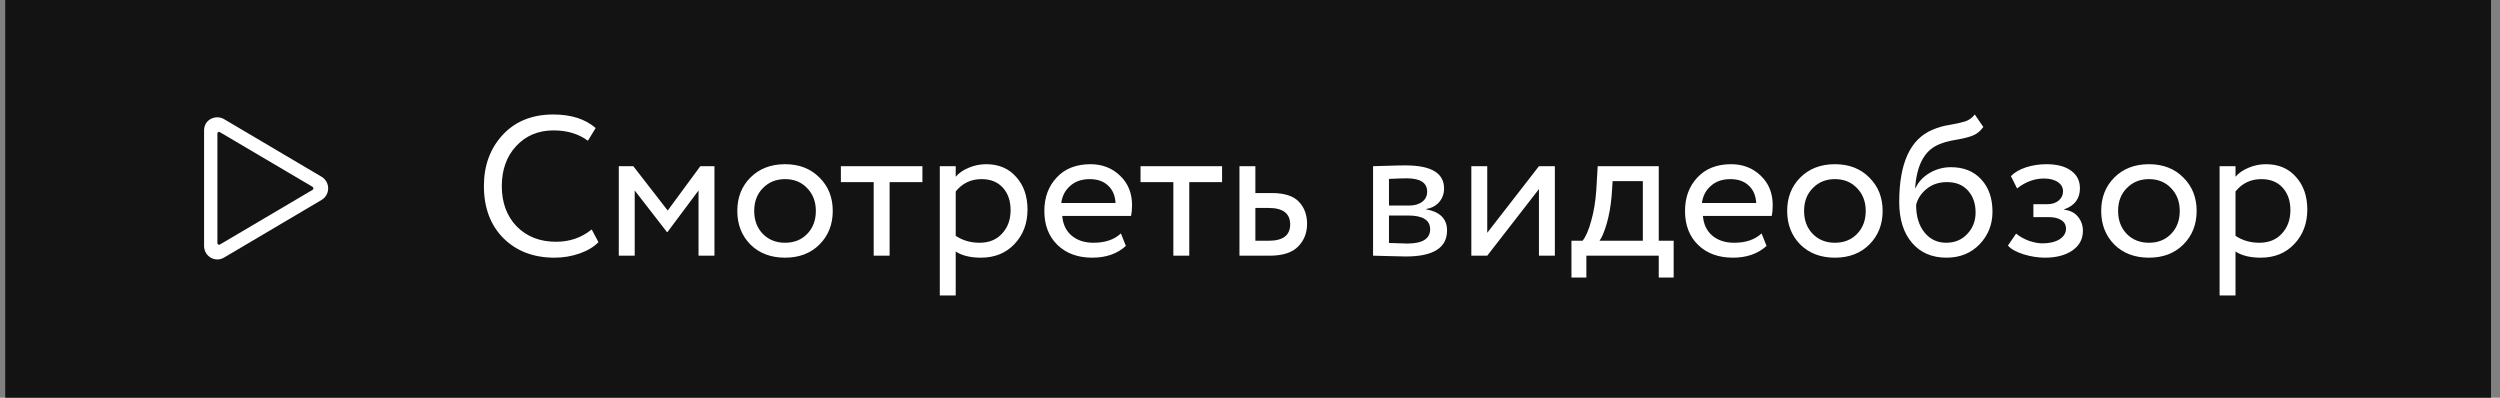 <?xml version="1.0" encoding="UTF-8"?> <svg xmlns="http://www.w3.org/2000/svg" width="176" height="28" viewBox="0 0 176 28" fill="none"><rect x="0" y="0" width="176" height="28" fill="#808080" stroke="none"/> <rect opacity="0.85" x="0.367" width="175" height="28" fill="black"></rect> <path d="M41.655 16.152L42.131 17.048C41.804 17.384 41.361 17.65 40.801 17.846C40.241 18.042 39.653 18.14 39.037 18.14C37.562 18.14 36.363 17.683 35.439 16.768C34.525 15.844 34.067 14.621 34.067 13.1C34.067 11.653 34.506 10.454 35.383 9.502C36.27 8.541 37.46 8.06 38.953 8.06C40.204 8.06 41.198 8.377 41.935 9.012L41.389 9.908C40.736 9.423 39.928 9.18 38.967 9.18C37.903 9.18 37.031 9.544 36.349 10.272C35.668 11 35.327 11.943 35.327 13.1C35.327 14.267 35.677 15.214 36.377 15.942C37.087 16.661 38.011 17.02 39.149 17.02C40.111 17.02 40.946 16.731 41.655 16.152ZM43.563 18V11.7H44.585L47.007 14.822L49.303 11.7H50.297V18H49.177V13.408L46.993 16.334H46.951L44.683 13.408V18H43.563ZM52.83 17.216C52.214 16.591 51.906 15.802 51.906 14.85C51.906 13.898 52.214 13.114 52.83 12.498C53.456 11.873 54.268 11.56 55.266 11.56C56.265 11.56 57.072 11.873 57.688 12.498C58.314 13.114 58.626 13.898 58.626 14.85C58.626 15.802 58.314 16.591 57.688 17.216C57.072 17.832 56.265 18.14 55.266 18.14C54.268 18.14 53.456 17.832 52.83 17.216ZM53.096 14.85C53.096 15.503 53.297 16.04 53.698 16.46C54.109 16.88 54.632 17.09 55.266 17.09C55.901 17.09 56.419 16.885 56.82 16.474C57.231 16.054 57.436 15.513 57.436 14.85C57.436 14.197 57.231 13.66 56.82 13.24C56.419 12.82 55.901 12.61 55.266 12.61C54.641 12.61 54.123 12.82 53.712 13.24C53.302 13.651 53.096 14.187 53.096 14.85ZM59.198 12.82V11.7H64.938V12.82H62.628V18H61.508V12.82H59.198ZM66.162 20.8V11.7H67.282V12.442C67.506 12.181 67.81 11.971 68.192 11.812C68.584 11.644 68.995 11.56 69.424 11.56C70.311 11.56 71.016 11.859 71.538 12.456C72.07 13.044 72.336 13.809 72.336 14.752C72.336 15.723 72.033 16.53 71.426 17.174C70.82 17.818 70.031 18.14 69.06 18.14C68.314 18.14 67.721 17.995 67.282 17.706V20.8H66.162ZM69.102 12.61C68.356 12.61 67.749 12.899 67.282 13.478V16.6C67.768 16.927 68.328 17.09 68.962 17.09C69.625 17.09 70.152 16.875 70.544 16.446C70.946 16.017 71.146 15.466 71.146 14.794C71.146 14.141 70.964 13.613 70.6 13.212C70.236 12.811 69.737 12.61 69.102 12.61ZM78.912 16.432L79.262 17.314C78.655 17.865 77.866 18.14 76.896 18.14C75.878 18.14 75.062 17.841 74.446 17.244C73.83 16.647 73.522 15.849 73.522 14.85C73.522 13.898 73.811 13.114 74.39 12.498C74.968 11.873 75.762 11.56 76.77 11.56C77.6 11.56 78.296 11.831 78.856 12.372C79.416 12.904 79.696 13.595 79.696 14.444C79.696 14.733 79.672 14.985 79.626 15.2H74.782C74.828 15.788 75.048 16.25 75.44 16.586C75.841 16.922 76.354 17.09 76.98 17.09C77.801 17.09 78.445 16.871 78.912 16.432ZM76.714 12.61C76.154 12.61 75.696 12.769 75.342 13.086C74.987 13.394 74.777 13.795 74.712 14.29H78.534C78.506 13.767 78.328 13.357 78.002 13.058C77.684 12.759 77.255 12.61 76.714 12.61ZM80.294 12.82V11.7H86.034V12.82H83.724V18H82.604V12.82H80.294ZM87.258 18V11.7H88.378V13.59H89.526C90.422 13.59 91.061 13.795 91.444 14.206C91.827 14.607 92.018 15.125 92.018 15.76C92.018 16.395 91.808 16.927 91.388 17.356C90.968 17.785 90.301 18 89.386 18H87.258ZM89.316 14.64H88.378V16.95H89.302C90.319 16.95 90.828 16.567 90.828 15.802C90.828 15.027 90.324 14.64 89.316 14.64ZM96.664 18V11.7C96.814 11.7 97.145 11.691 97.658 11.672C98.181 11.653 98.61 11.644 98.946 11.644C100.757 11.644 101.662 12.185 101.662 13.268C101.662 13.641 101.546 13.963 101.312 14.234C101.079 14.495 100.776 14.654 100.402 14.71V14.738C101.382 14.915 101.872 15.41 101.872 16.222C101.872 17.445 100.906 18.056 98.974 18.056C98.694 18.056 98.284 18.047 97.742 18.028C97.201 18.009 96.842 18 96.664 18ZM99.128 15.172H97.784V17.104C98.456 17.132 98.886 17.146 99.072 17.146C100.146 17.146 100.682 16.81 100.682 16.138C100.682 15.494 100.164 15.172 99.128 15.172ZM99.03 12.554C98.76 12.554 98.344 12.568 97.784 12.596V14.472H99.198C99.581 14.472 99.889 14.383 100.122 14.206C100.356 14.029 100.472 13.791 100.472 13.492C100.472 12.867 99.992 12.554 99.03 12.554ZM104.702 18H103.582V11.7H104.702V16.39L108.342 11.7H109.462V18H108.342V13.31L104.702 18ZM110.63 19.54V16.95H111.414C111.638 16.67 111.839 16.208 112.016 15.564C112.203 14.92 112.324 14.187 112.38 13.366L112.478 11.7H116.776V16.95H117.826V19.54H116.776V18H111.68V19.54H110.63ZM113.458 13.8C113.393 14.537 113.276 15.191 113.108 15.76C112.94 16.329 112.772 16.726 112.604 16.95H115.656V12.75H113.528L113.458 13.8ZM124.015 16.432L124.365 17.314C123.758 17.865 122.97 18.14 121.999 18.14C120.982 18.14 120.165 17.841 119.549 17.244C118.933 16.647 118.625 15.849 118.625 14.85C118.625 13.898 118.914 13.114 119.493 12.498C120.072 11.873 120.865 11.56 121.873 11.56C122.704 11.56 123.399 11.831 123.959 12.372C124.519 12.904 124.799 13.595 124.799 14.444C124.799 14.733 124.776 14.985 124.729 15.2H119.885C119.932 15.788 120.151 16.25 120.543 16.586C120.944 16.922 121.458 17.09 122.083 17.09C122.904 17.09 123.548 16.871 124.015 16.432ZM121.817 12.61C121.257 12.61 120.8 12.769 120.445 13.086C120.09 13.394 119.88 13.795 119.815 14.29H123.637C123.609 13.767 123.432 13.357 123.105 13.058C122.788 12.759 122.358 12.61 121.817 12.61ZM126.741 17.216C126.125 16.591 125.817 15.802 125.817 14.85C125.817 13.898 126.125 13.114 126.741 12.498C127.366 11.873 128.178 11.56 129.177 11.56C130.175 11.56 130.983 11.873 131.599 12.498C132.224 13.114 132.537 13.898 132.537 14.85C132.537 15.802 132.224 16.591 131.599 17.216C130.983 17.832 130.175 18.14 129.177 18.14C128.178 18.14 127.366 17.832 126.741 17.216ZM127.007 14.85C127.007 15.503 127.207 16.04 127.609 16.46C128.019 16.88 128.542 17.09 129.177 17.09C129.811 17.09 130.329 16.885 130.731 16.474C131.141 16.054 131.347 15.513 131.347 14.85C131.347 14.197 131.141 13.66 130.731 13.24C130.329 12.82 129.811 12.61 129.177 12.61C128.551 12.61 128.033 12.82 127.623 13.24C127.212 13.651 127.007 14.187 127.007 14.85ZM139.025 8.06L139.627 8.942C139.403 9.25 139.132 9.46 138.815 9.572C138.497 9.684 138.105 9.777 137.639 9.852C137.172 9.927 136.766 10.043 136.421 10.202C135.469 10.631 134.937 11.644 134.825 13.24H134.853C135.058 12.801 135.389 12.447 135.847 12.176C136.313 11.905 136.813 11.77 137.345 11.77C138.241 11.77 138.95 12.055 139.473 12.624C140.005 13.193 140.271 13.954 140.271 14.906C140.271 15.802 139.967 16.567 139.361 17.202C138.754 17.827 137.979 18.14 137.037 18.14C136.01 18.14 135.198 17.79 134.601 17.09C134.003 16.39 133.705 15.433 133.705 14.22C133.705 11.485 134.484 9.791 136.043 9.138C136.425 8.97 136.836 8.853 137.275 8.788C137.713 8.713 138.068 8.634 138.339 8.55C138.609 8.466 138.838 8.303 139.025 8.06ZM134.895 14.43C134.895 15.233 135.091 15.877 135.483 16.362C135.875 16.847 136.383 17.09 137.009 17.09C137.615 17.09 138.11 16.885 138.493 16.474C138.885 16.063 139.081 15.559 139.081 14.962C139.081 14.327 138.903 13.814 138.549 13.422C138.194 13.021 137.699 12.82 137.065 12.82C136.505 12.82 136.029 12.979 135.637 13.296C135.245 13.613 134.997 13.991 134.895 14.43ZM143.963 18.14C143.478 18.14 142.974 18.061 142.451 17.902C141.928 17.734 141.564 17.529 141.359 17.286L141.933 16.446C142.185 16.651 142.484 16.819 142.829 16.95C143.184 17.071 143.506 17.132 143.795 17.132C144.28 17.132 144.677 17.039 144.985 16.852C145.293 16.656 145.447 16.404 145.447 16.096C145.447 15.835 145.335 15.634 145.111 15.494C144.896 15.354 144.598 15.284 144.215 15.284H143.151V14.374H144.145C144.462 14.374 144.724 14.29 144.929 14.122C145.134 13.945 145.237 13.73 145.237 13.478C145.237 13.198 145.116 12.979 144.873 12.82C144.63 12.652 144.304 12.568 143.893 12.568C143.221 12.568 142.591 12.801 142.003 13.268L141.569 12.4C141.821 12.139 142.171 11.933 142.619 11.784C143.076 11.635 143.557 11.56 144.061 11.56C144.817 11.56 145.4 11.714 145.811 12.022C146.222 12.321 146.427 12.731 146.427 13.254C146.427 13.982 146.058 14.477 145.321 14.738V14.766C145.741 14.813 146.063 14.976 146.287 15.256C146.52 15.536 146.637 15.867 146.637 16.25C146.637 16.829 146.39 17.291 145.895 17.636C145.4 17.972 144.756 18.14 143.963 18.14ZM148.848 17.216C148.232 16.591 147.924 15.802 147.924 14.85C147.924 13.898 148.232 13.114 148.848 12.498C149.473 11.873 150.285 11.56 151.284 11.56C152.283 11.56 153.09 11.873 153.706 12.498C154.331 13.114 154.644 13.898 154.644 14.85C154.644 15.802 154.331 16.591 153.706 17.216C153.09 17.832 152.283 18.14 151.284 18.14C150.285 18.14 149.473 17.832 148.848 17.216ZM149.114 14.85C149.114 15.503 149.315 16.04 149.716 16.46C150.127 16.88 150.649 17.09 151.284 17.09C151.919 17.09 152.437 16.885 152.838 16.474C153.249 16.054 153.454 15.513 153.454 14.85C153.454 14.197 153.249 13.66 152.838 13.24C152.437 12.82 151.919 12.61 151.284 12.61C150.659 12.61 150.141 12.82 149.73 13.24C149.319 13.651 149.114 14.187 149.114 14.85ZM156.26 20.8V11.7H157.38V12.442C157.604 12.181 157.907 11.971 158.29 11.812C158.682 11.644 159.093 11.56 159.522 11.56C160.409 11.56 161.113 11.859 161.636 12.456C162.168 13.044 162.434 13.809 162.434 14.752C162.434 15.723 162.131 16.53 161.524 17.174C160.917 17.818 160.129 18.14 159.158 18.14C158.411 18.14 157.819 17.995 157.38 17.706V20.8H156.26ZM159.2 12.61C158.453 12.61 157.847 12.899 157.38 13.478V16.6C157.865 16.927 158.425 17.09 159.06 17.09C159.723 17.09 160.25 16.875 160.642 16.446C161.043 16.017 161.244 15.466 161.244 14.794C161.244 14.141 161.062 13.613 160.698 13.212C160.334 12.811 159.835 12.61 159.2 12.61Z" fill="white"></path> <path d="M22.648 12.449L15.773 8.387C15.207 8.055 14.367 8.387 14.367 9.188V17.312C14.367 18.055 15.148 18.504 15.773 18.133L22.648 14.07C23.254 13.699 23.254 12.82 22.648 12.449ZM15.305 17.117V9.402C15.305 9.305 15.402 9.246 15.48 9.305L22.004 13.152C22.082 13.211 22.082 13.309 22.004 13.367L15.48 17.215C15.402 17.254 15.305 17.215 15.305 17.117Z" fill="white"></path> </svg> 